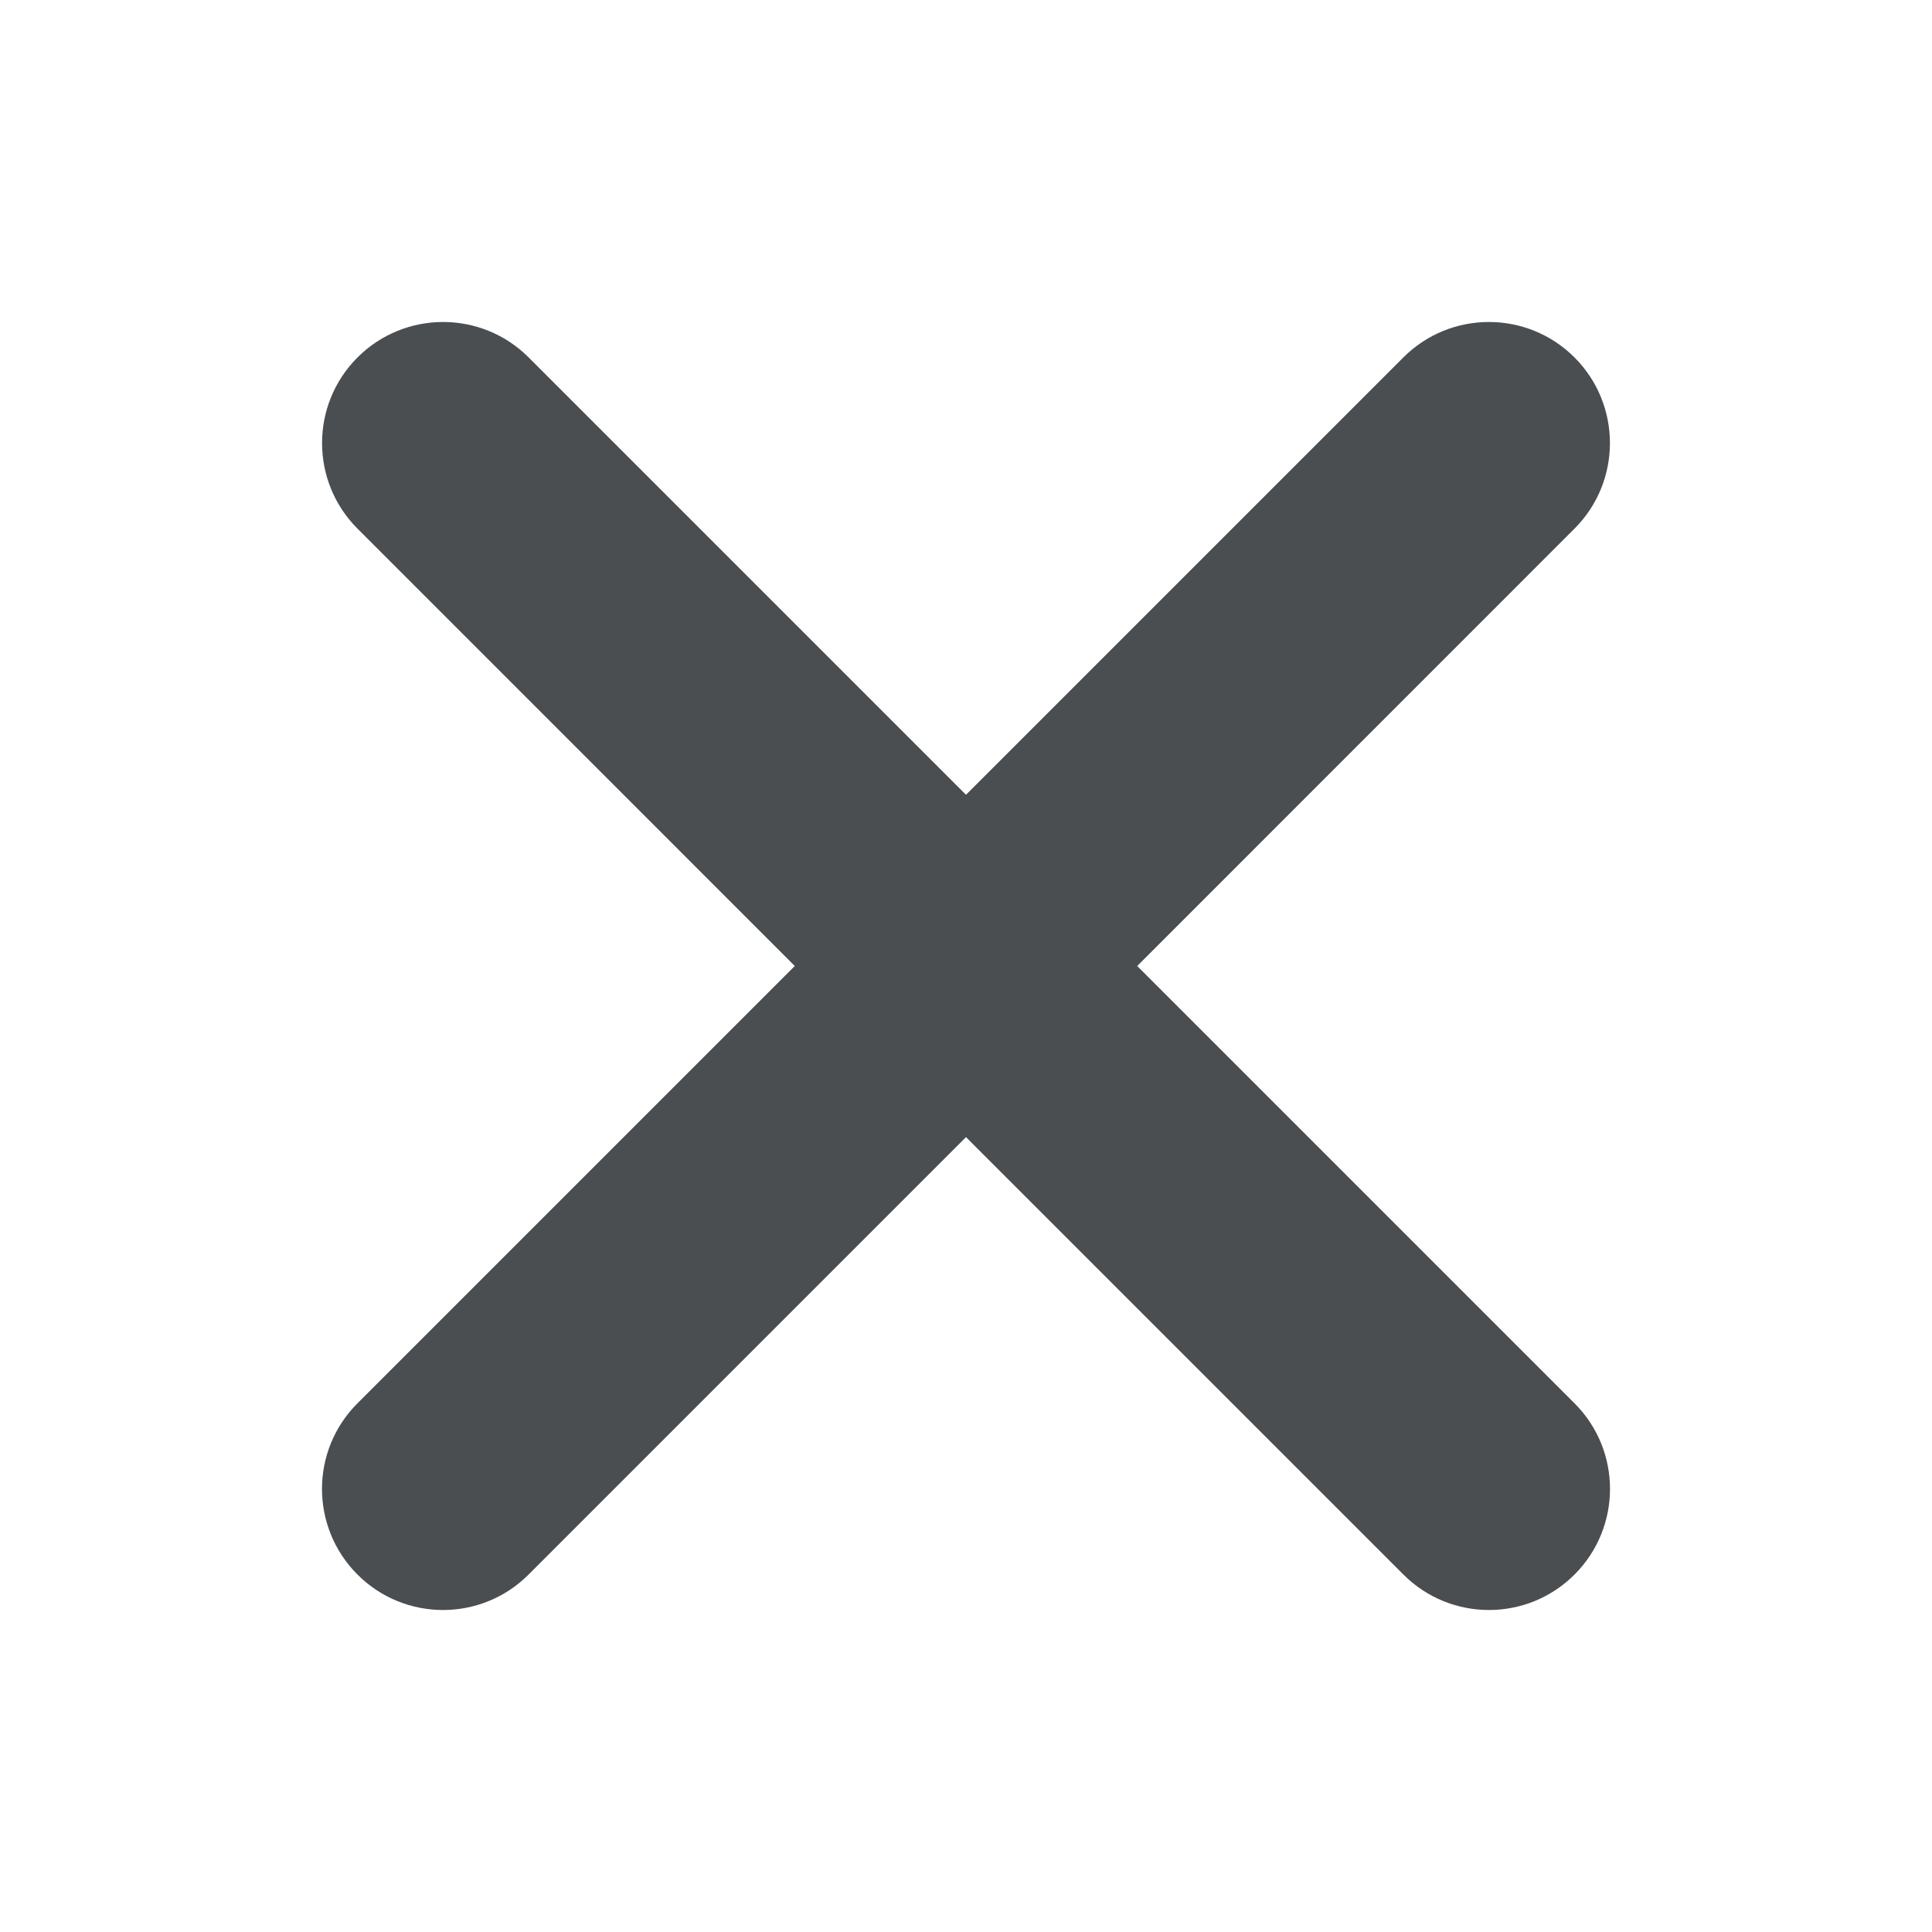 <?xml version="1.0" encoding="UTF-8"?> <svg xmlns="http://www.w3.org/2000/svg" width="24" height="24" viewBox="0 0 24 24" fill="none"><path fill-rule="evenodd" clip-rule="evenodd" d="M19.559 6.567C20.146 5.98 20.146 5.028 19.559 4.44C18.971 3.853 18.019 3.853 17.432 4.441L12 9.873L6.568 4.441C5.981 3.853 5.029 3.853 4.441 4.44C3.854 5.028 3.854 5.98 4.441 6.567L9.873 12L4.44 17.433C3.853 18.02 3.853 18.972 4.441 19.56C5.028 20.147 5.98 20.147 6.567 19.559L12 14.126L17.433 19.559C18.02 20.147 18.972 20.147 19.559 19.56C20.147 18.972 20.147 18.02 19.56 17.433L14.127 12L19.559 6.567Z" fill="#4B4E51"></path></svg> 